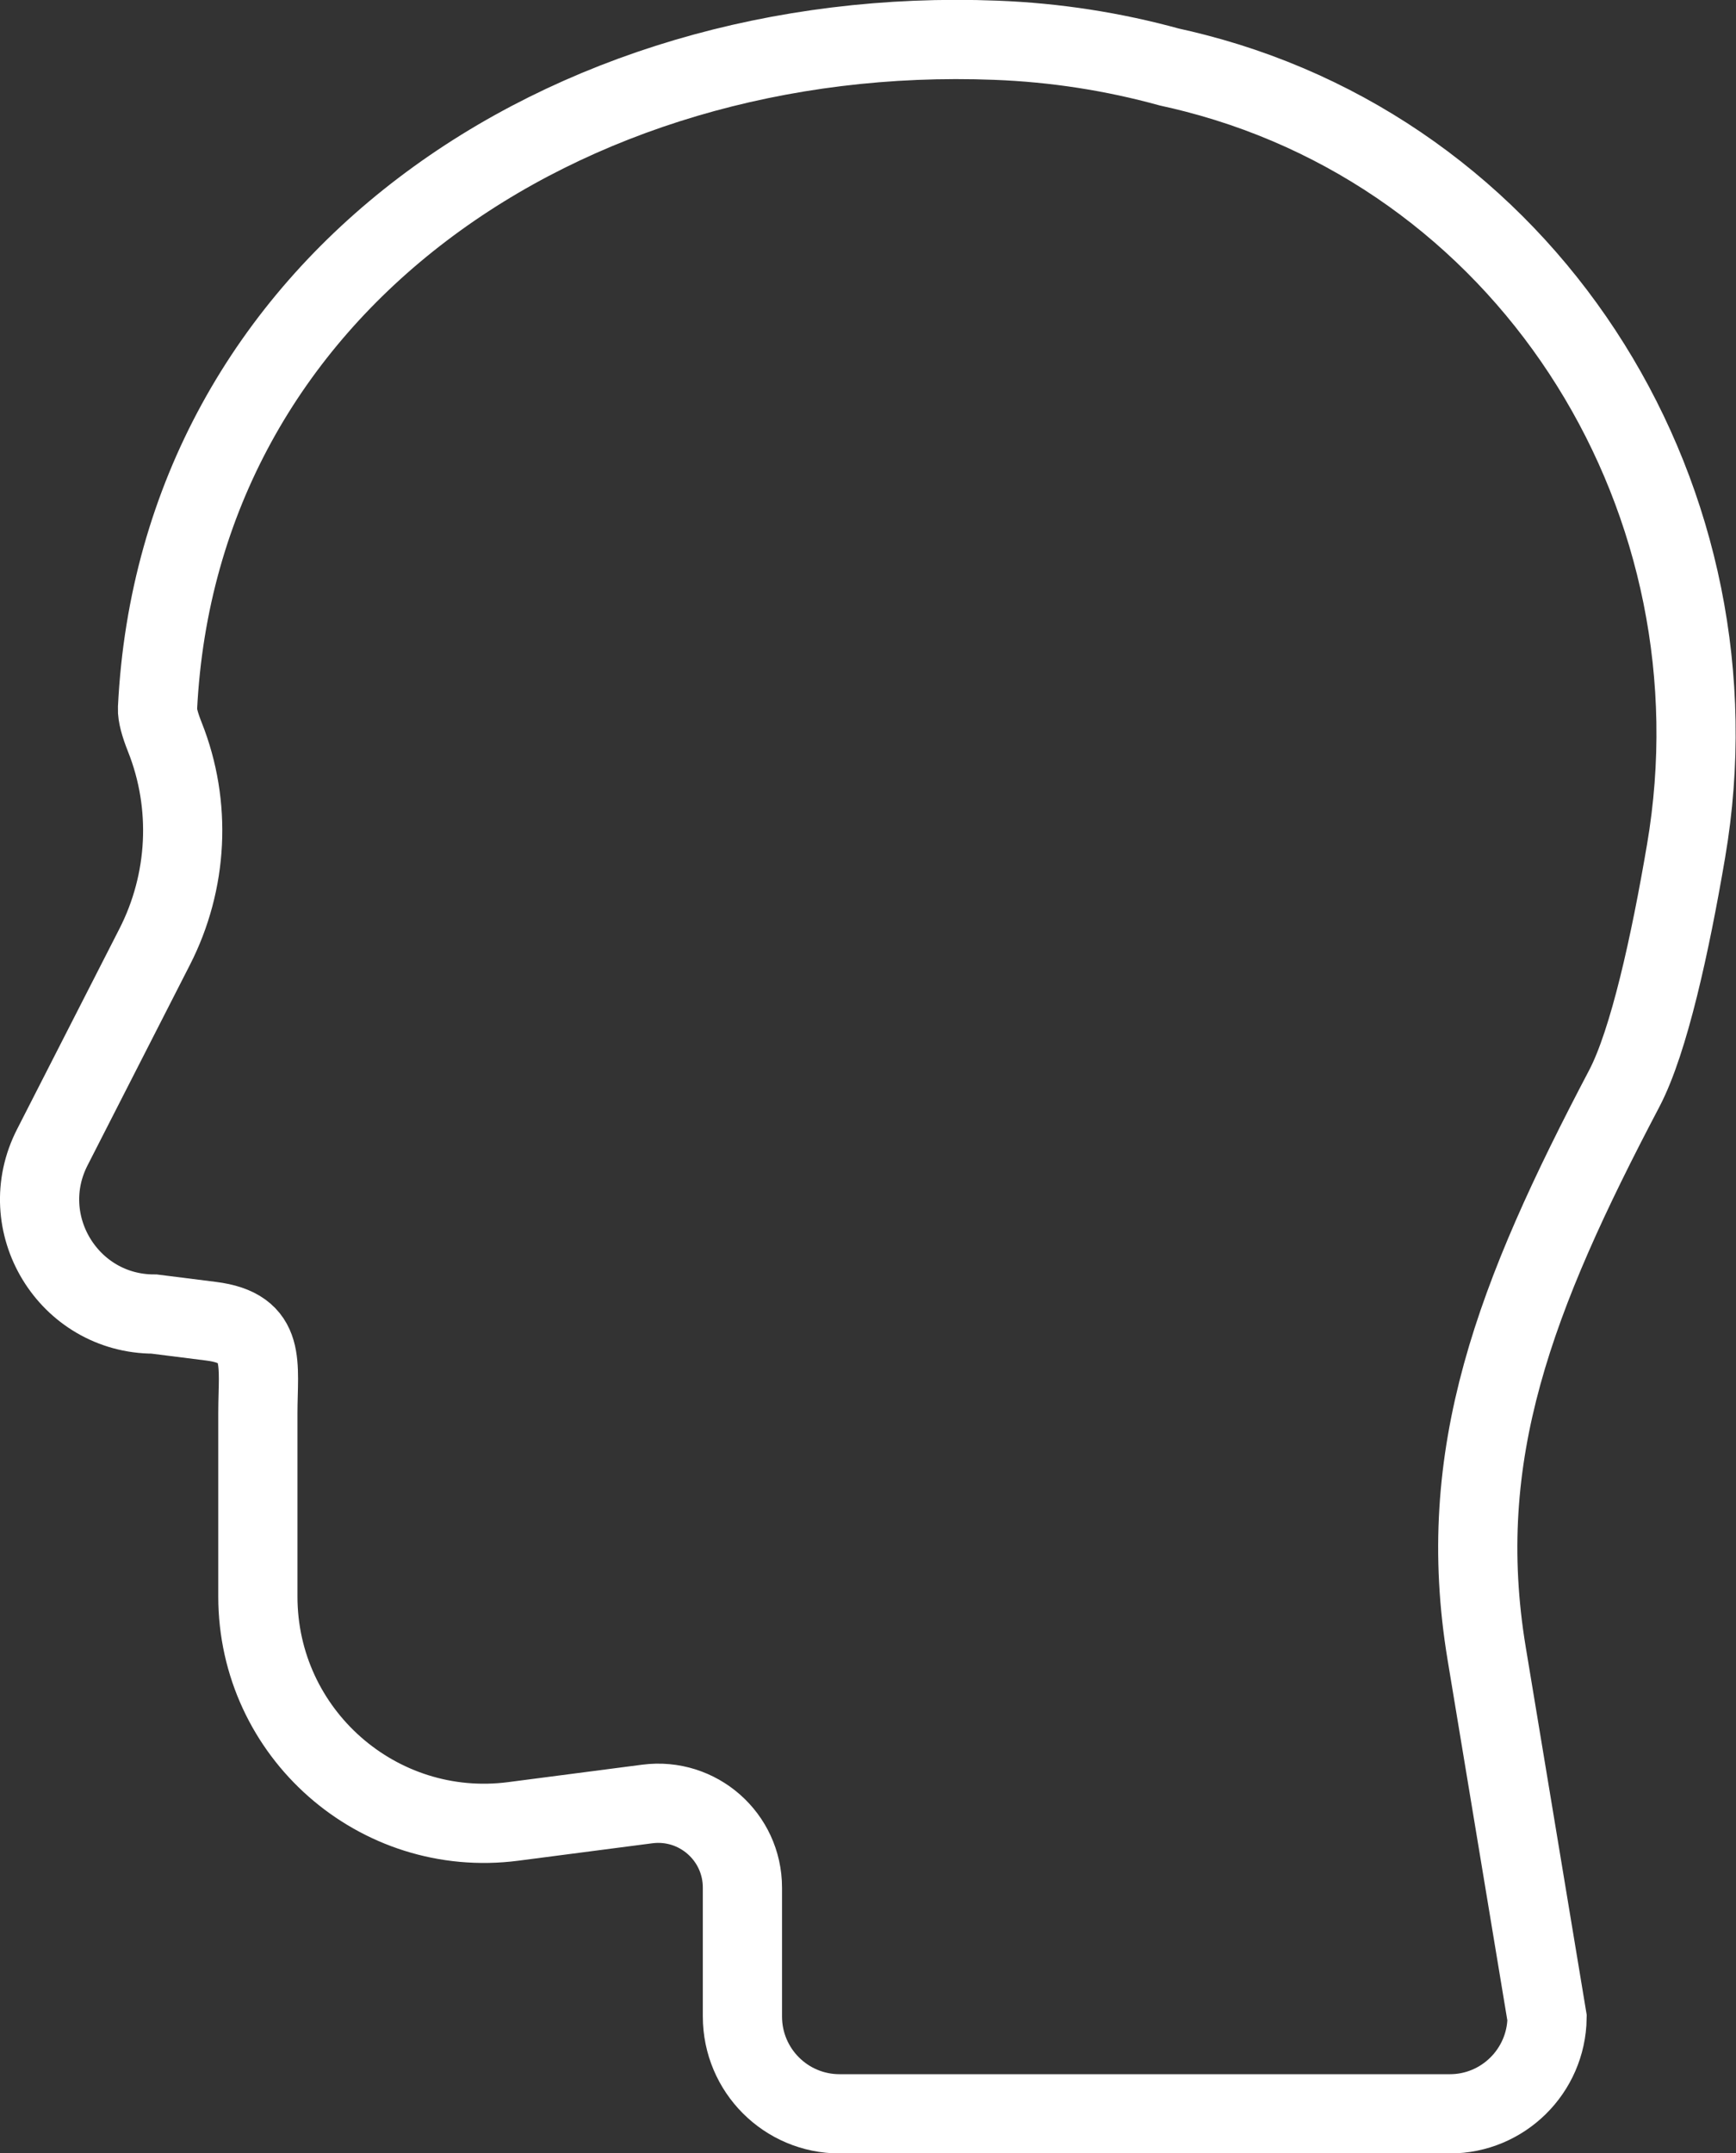 <?xml version="1.0" encoding="UTF-8"?>
<svg xmlns="http://www.w3.org/2000/svg" version="1.1" xmlns:xlink="http://www.w3.org/1999/xlink" xmlns:svgjs="http://svgjs.dev/svgjs" width="27.4" height="33.97" viewBox="-0.625 -0.625 27.4 33.97"><rect x="-0.625" y="-0.625" width="27.4" height="33.97" fill="#333333" stroke="none"/><g><g transform="matrix(1, 0, 0, 1, 0, 0)"><path d="M25.012,16.546c-1.724,3.277 -2.693,5.773 -2.172,8.916l0.953,5.747c-0.013,0.839 -0.696,1.513 -1.534,1.513h-9.632c-0.848,0 -1.534,-0.687 -1.534,-1.536v-2.032c0,-0.803 -0.704,-1.423 -1.501,-1.32l-2.115,0.275c-2.138,0.278 -4.032,-1.389 -4.032,-3.548v-2.889c0,-0.785 0.149,-1.343 -0.74,-1.454l-0.897,-0.113c-1.352,0 -2.226,-1.433 -1.604,-2.637l1.611,-3.154c0.527,-1.029 0.589,-2.238 0.162,-3.311c-0.075,-0.188 -0.121,-0.35 -0.116,-0.453c0.329,-6.678 6.42,-10.805 13.232,-10.54c0.943,0.036 1.858,0.18 2.737,0.422c0.139,0.031 0.275,0.062 0.411,0.098c5.376,1.389 8.681,6.792 7.746,12.271c-0.249,1.464 -0.586,3.002 -0.974,3.743z" transform="matrix(1,0,0,1,0,0)" fill-rule="nonzero" fill-opacity="0" stroke-miterlimit="28.96" stroke-linejoin="ROUND" stroke-linecap="ROUND" stroke-width="1.25" stroke="#ffffff"></path></g></g></svg>